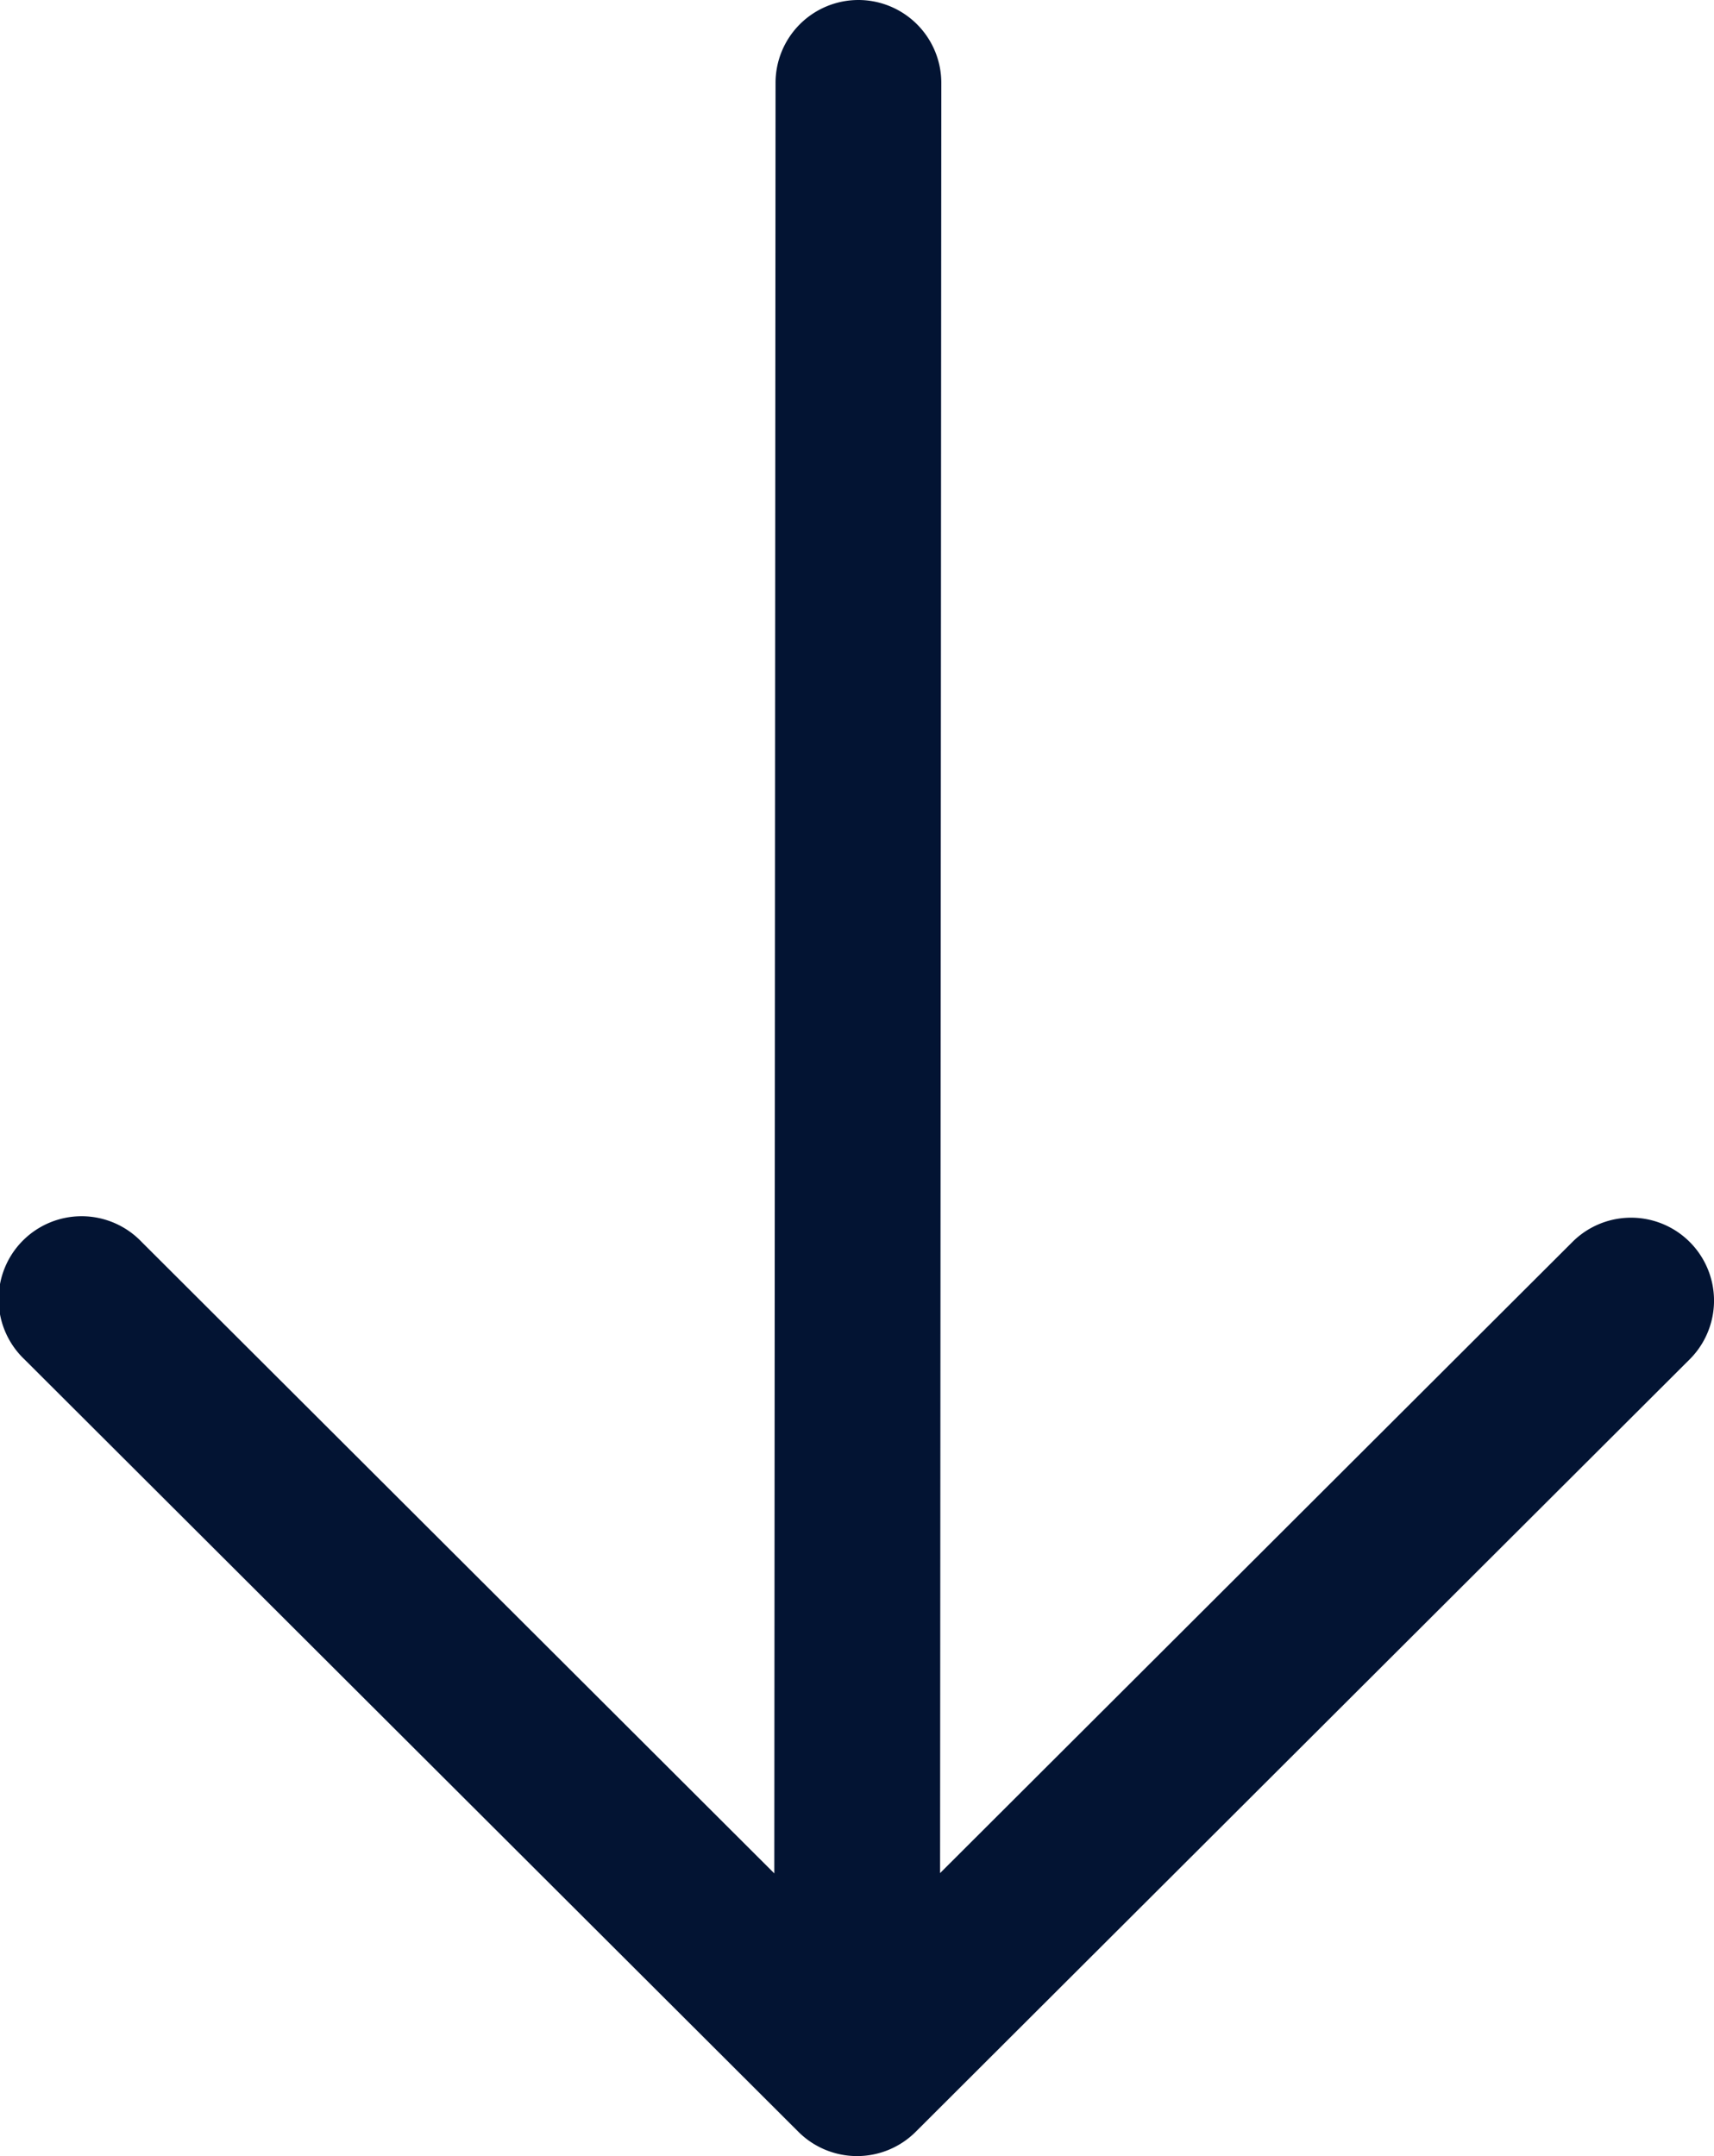 <svg xmlns="http://www.w3.org/2000/svg" width="17.97" height="22.607" viewBox="0 0 17.97 22.607">
  <g id="arrow-down" transform="translate(-34 -18)">
    <path id="Path_48" data-name="Path 48" d="M43,18a.87.87,0,0,1,.869.87l-.013,18.77,6.63-6.618a.869.869,0,1,1,1.229,1.231l-8.115,8.1a.87.87,0,0,1-1.229,0l-8.115-8.1a.87.87,0,1,1,1.229-1.231l6.633,6.621.013-18.773A.869.869,0,0,1,43,18Z" transform="translate(0 0)" fill="#031433" fill-rule="evenodd"/>
  </g>
</svg>
